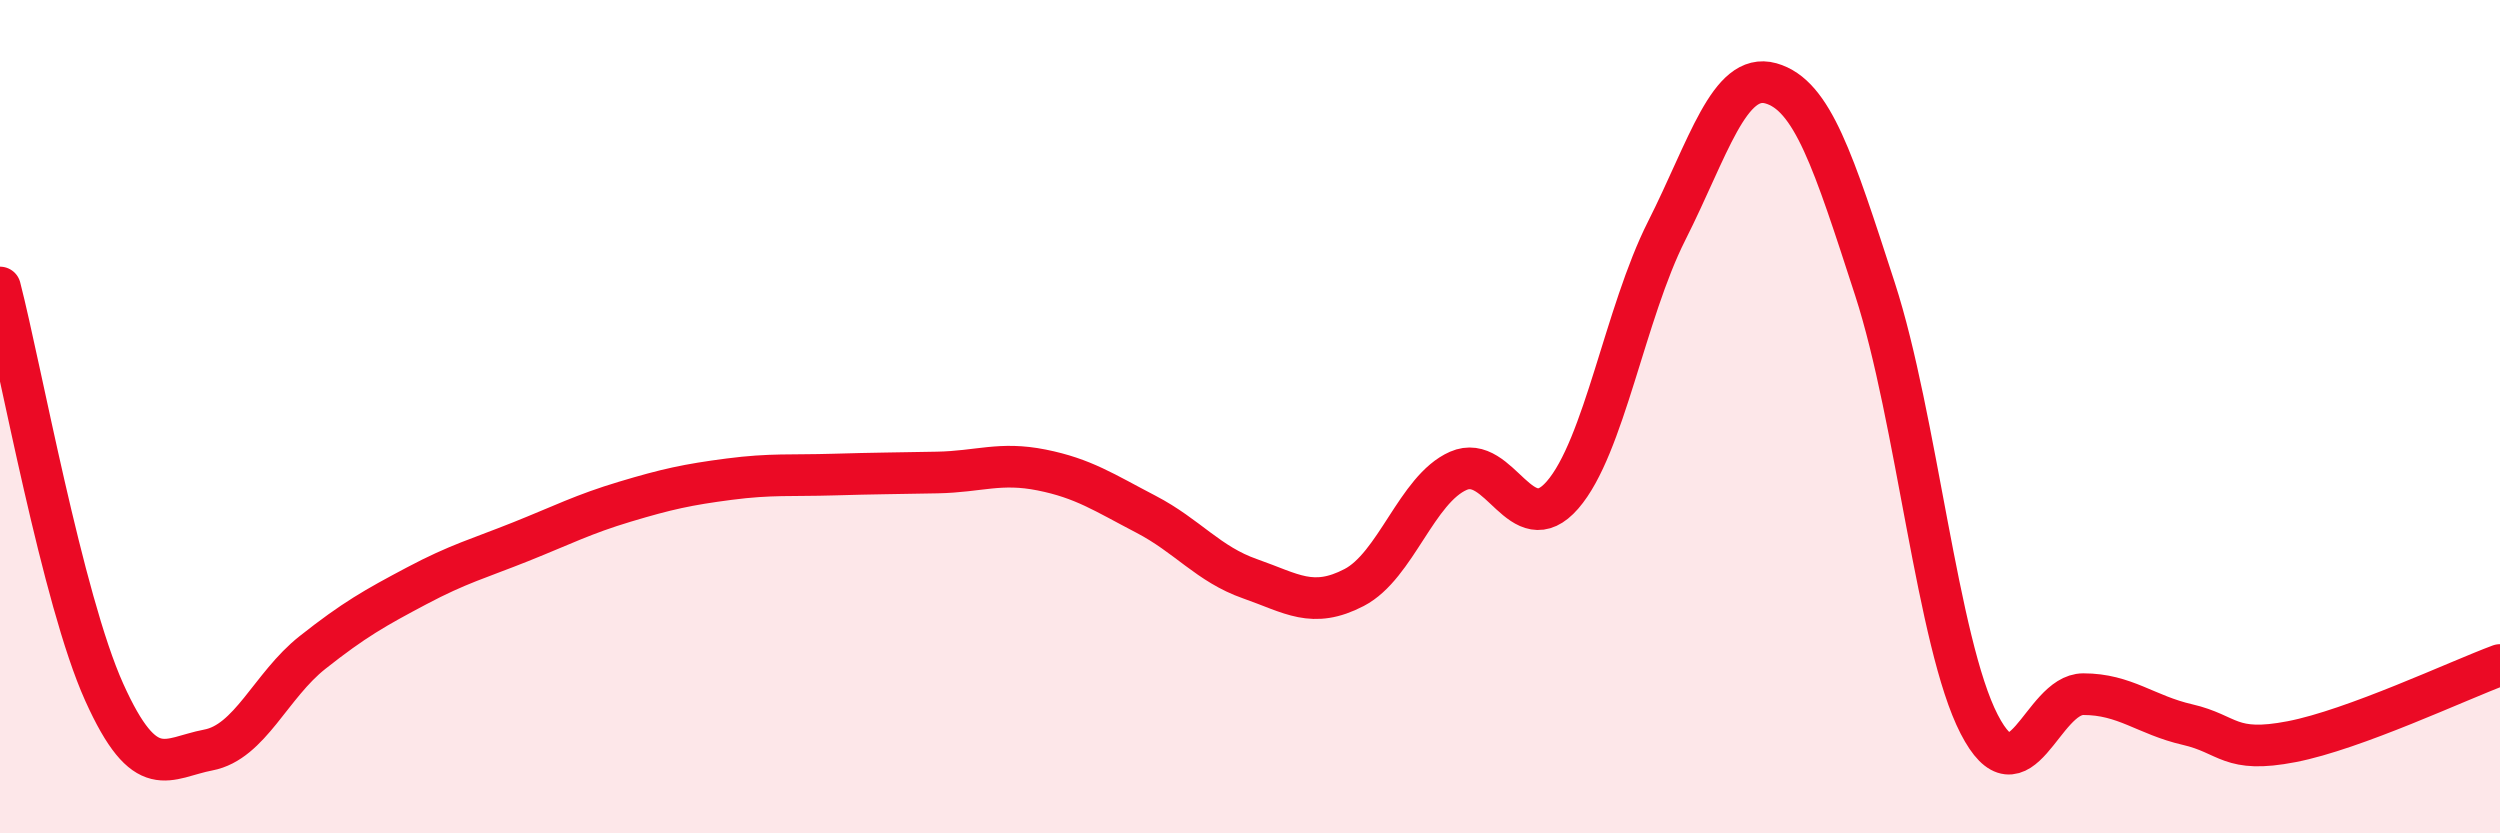 
    <svg width="60" height="20" viewBox="0 0 60 20" xmlns="http://www.w3.org/2000/svg">
      <path
        d="M 0,6.9 C 0.5,8.84 1.5,14.39 2.5,16.61 C 3.5,18.83 4,18.19 5,18 C 6,17.81 6.5,16.45 7.5,15.66 C 8.5,14.87 9,14.59 10,14.06 C 11,13.53 11.5,13.4 12.5,13 C 13.5,12.6 14,12.34 15,12.04 C 16,11.74 16.5,11.63 17.5,11.5 C 18.5,11.37 19,11.42 20,11.39 C 21,11.36 21.5,11.36 22.5,11.34 C 23.5,11.32 24,11.08 25,11.28 C 26,11.48 26.5,11.82 27.5,12.34 C 28.5,12.86 29,13.54 30,13.89 C 31,14.24 31.5,14.62 32.5,14.1 C 33.5,13.58 34,11.74 35,11.3 C 36,10.86 36.5,13.03 37.5,11.88 C 38.5,10.73 39,7.52 40,5.54 C 41,3.56 41.5,1.72 42.5,2 C 43.5,2.28 44,3.86 45,6.94 C 46,10.02 46.5,15.44 47.5,17.38 C 48.5,19.32 49,16.66 50,16.66 C 51,16.66 51.5,17.16 52.5,17.39 C 53.5,17.62 53.5,18.09 55,17.8 C 56.5,17.51 59,16.33 60,15.96L60 20L0 20Z"
        fill="#EB0A25"
        opacity="0.1"
        stroke-linecap="round"
        stroke-linejoin="round"
      />
      <path
        d="M 0,6.9 C 0.5,8.84 1.5,14.39 2.5,16.61 C 3.5,18.83 4,18.19 5,18 C 6,17.81 6.5,16.45 7.5,15.66 C 8.5,14.87 9,14.59 10,14.06 C 11,13.53 11.5,13.4 12.5,13 C 13.5,12.6 14,12.34 15,12.04 C 16,11.74 16.5,11.63 17.5,11.5 C 18.5,11.37 19,11.42 20,11.39 C 21,11.36 21.5,11.36 22.5,11.34 C 23.5,11.32 24,11.08 25,11.28 C 26,11.48 26.5,11.82 27.5,12.34 C 28.5,12.86 29,13.54 30,13.89 C 31,14.24 31.5,14.62 32.5,14.1 C 33.5,13.58 34,11.74 35,11.3 C 36,10.86 36.5,13.03 37.5,11.88 C 38.5,10.73 39,7.52 40,5.54 C 41,3.56 41.5,1.72 42.5,2 C 43.5,2.28 44,3.86 45,6.94 C 46,10.02 46.5,15.44 47.5,17.38 C 48.5,19.32 49,16.66 50,16.66 C 51,16.66 51.5,17.16 52.5,17.39 C 53.5,17.62 53.5,18.09 55,17.8 C 56.5,17.51 59,16.33 60,15.96"
        stroke="#EB0A25"
        stroke-width="1"
        fill="none"
        stroke-linecap="round"
        stroke-linejoin="round"
      />
    </svg>
  